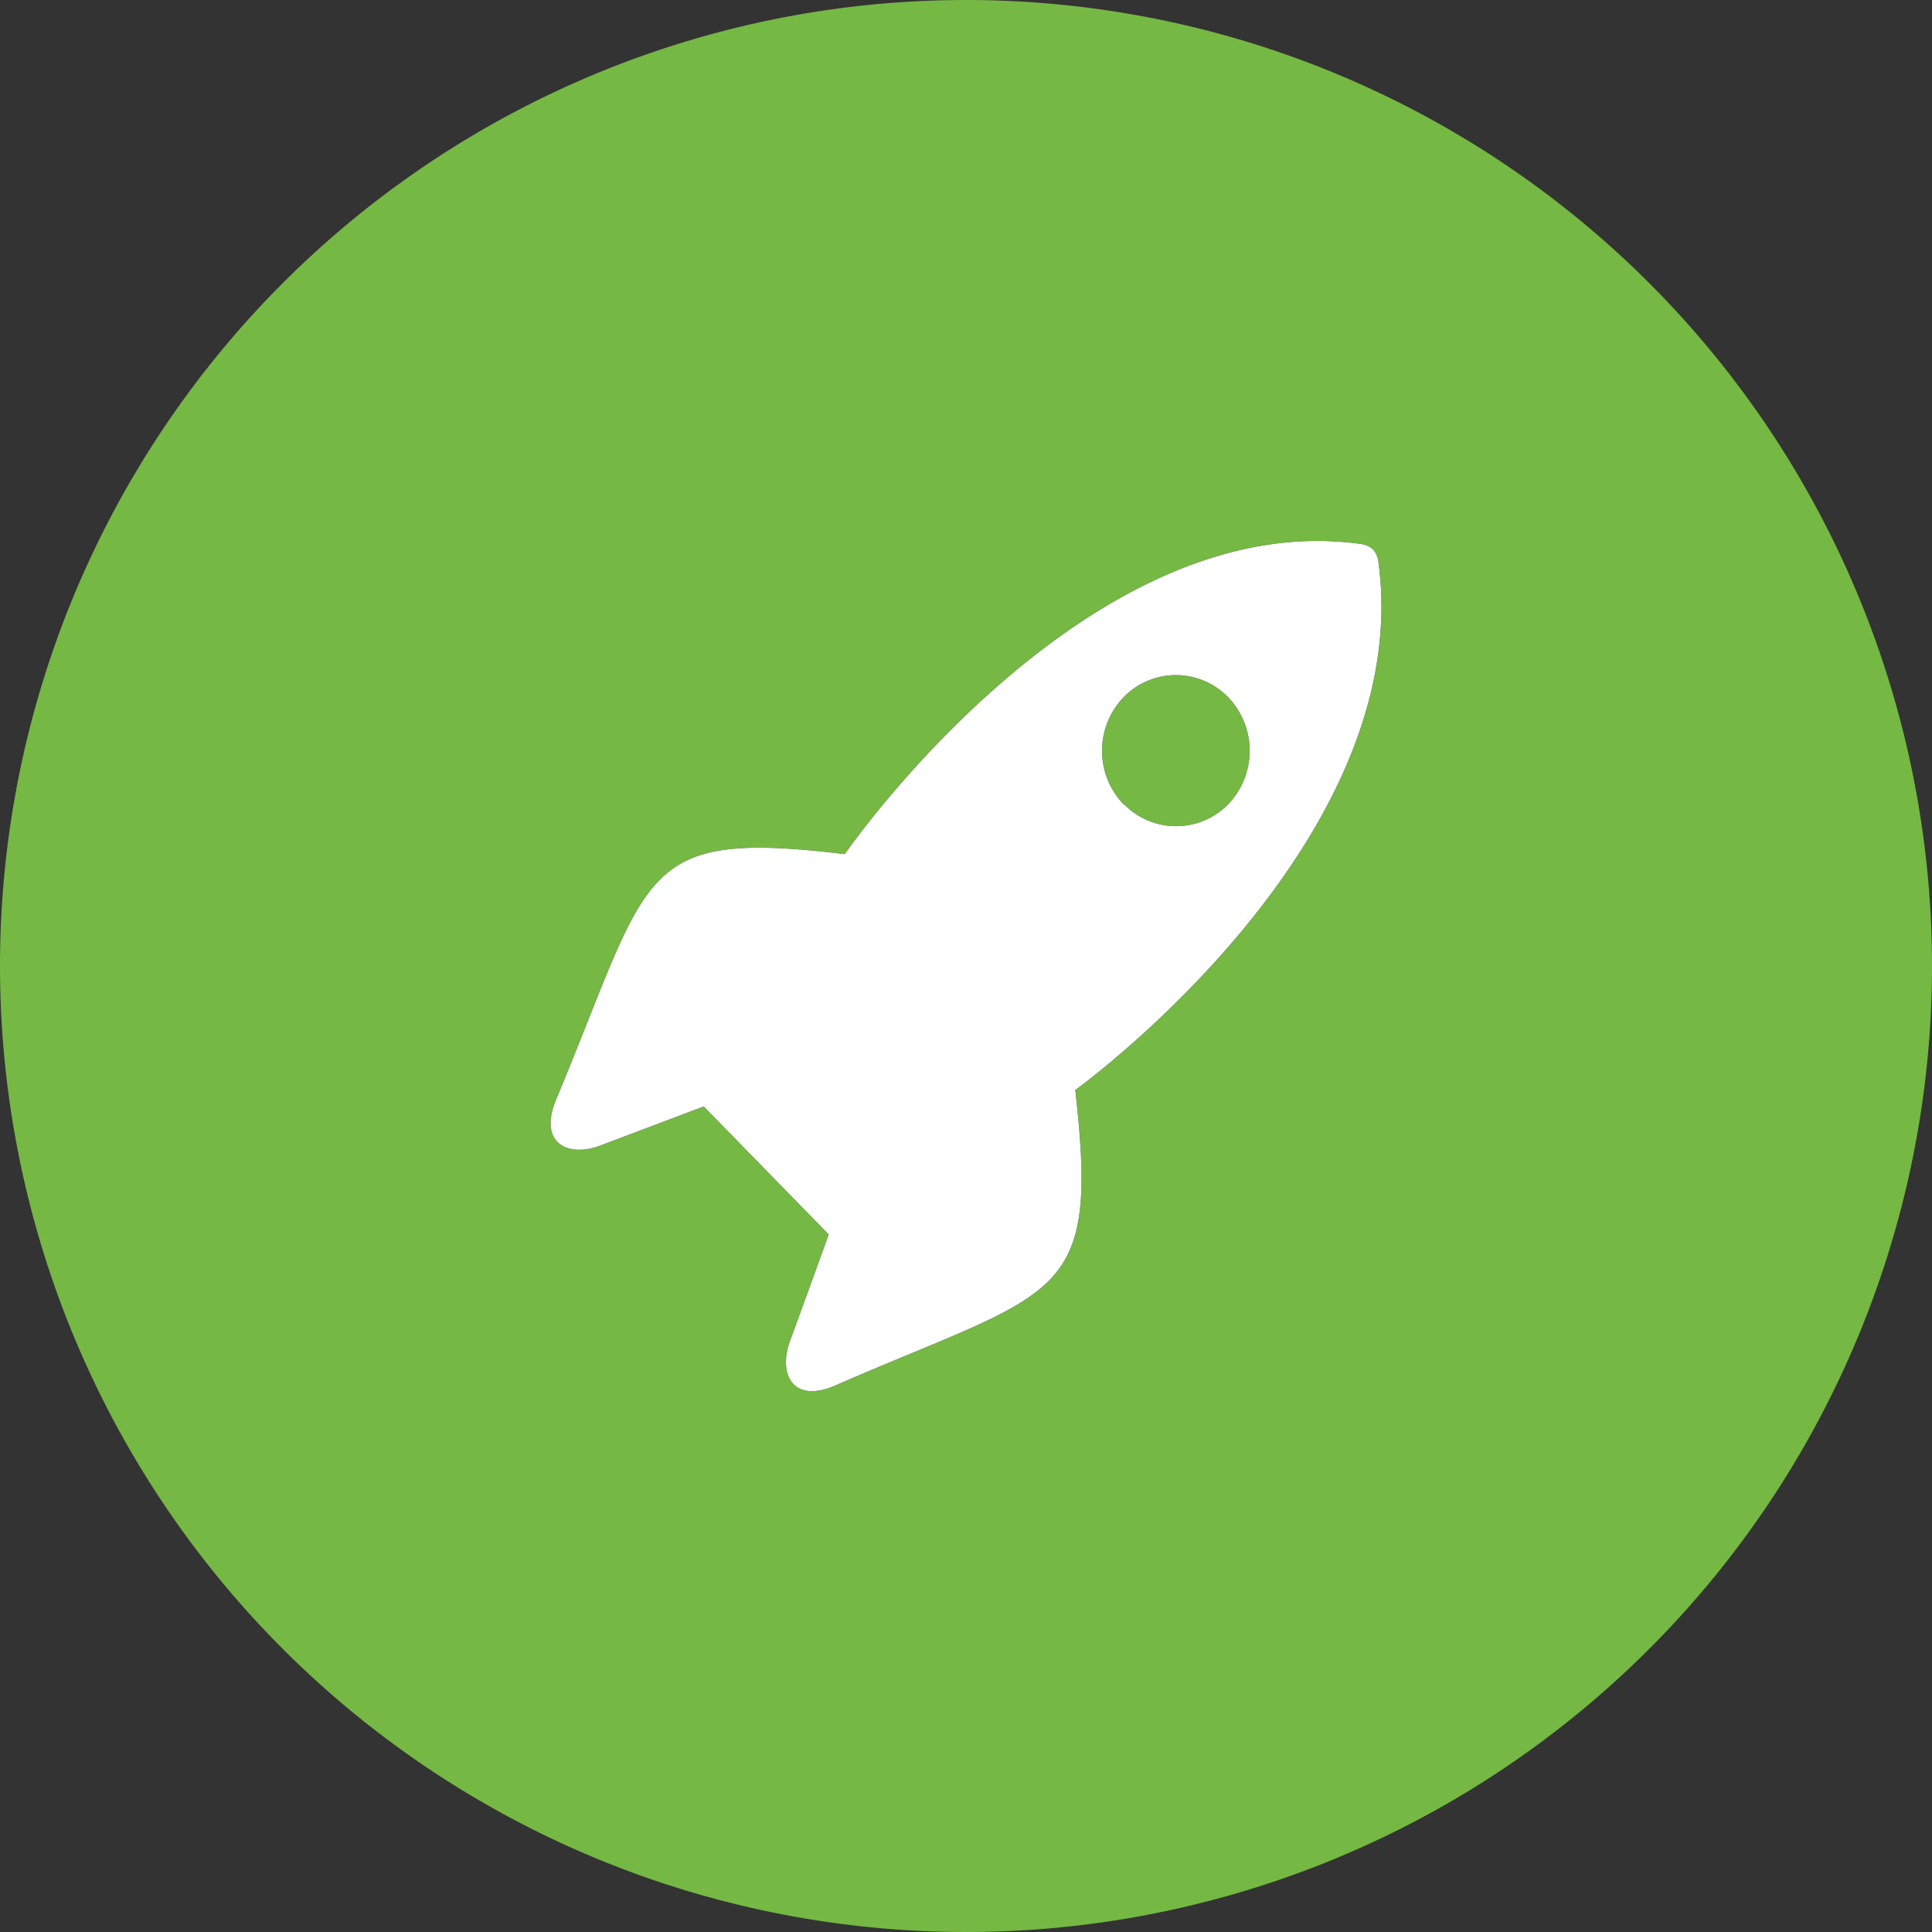 <svg xmlns="http://www.w3.org/2000/svg" viewBox="0 0 200 200"><rect x="0" y="0" width="200" height="200" fill="#333333" stroke="none"/><defs><style>.cls-1{fill:#75b843;}.cls-2{fill:#fff;}</style></defs><g id="backgrounds"><path id="gray" class="cls-1" d="M200,100A100,100,0,1,1,100,0,100,100,0,0,1,200,100Z"/></g><g id="Icons"><path id="Rocket" d="M111.31,112.84s35.3-25.46,31.39-54.61a2.43,2.43,0,0,0-.56-1.35,2.35,2.35,0,0,0-1.32-.57c-28.48-4-53.37,32.11-53.37,32.11-21.59-2.59-20,1.72-29.87,25.38-1.89,4.51,1.17,6.06,4.52,4.8l10.75-4.06,12.94,13.25s-2.73,7.56-4,11,.27,6.56,4.69,4.63C109.63,133.33,113.84,134.93,111.31,112.84Zm5-29.58a8,8,0,0,1,0-11.08,7.54,7.54,0,0,1,10.83,0,8,8,0,0,1,0,11.08A7.54,7.54,0,0,1,116.36,83.26Z"/><path id="Rocket-2" data-name="Rocket" class="cls-2" d="M111.31,112.84s35.3-25.46,31.39-54.61a2.43,2.43,0,0,0-.56-1.35,2.35,2.35,0,0,0-1.32-.57c-28.48-4-53.37,32.11-53.37,32.11-21.59-2.59-20,1.72-29.87,25.38-1.89,4.51,1.17,6.06,4.52,4.8l10.75-4.06,12.94,13.25s-2.73,7.56-4,11,.27,6.56,4.69,4.63C109.63,133.33,113.84,134.93,111.31,112.84Zm5-29.58a8,8,0,0,1,0-11.08,7.54,7.54,0,0,1,10.83,0,8,8,0,0,1,0,11.08A7.54,7.54,0,0,1,116.36,83.26Z"/></g></svg>